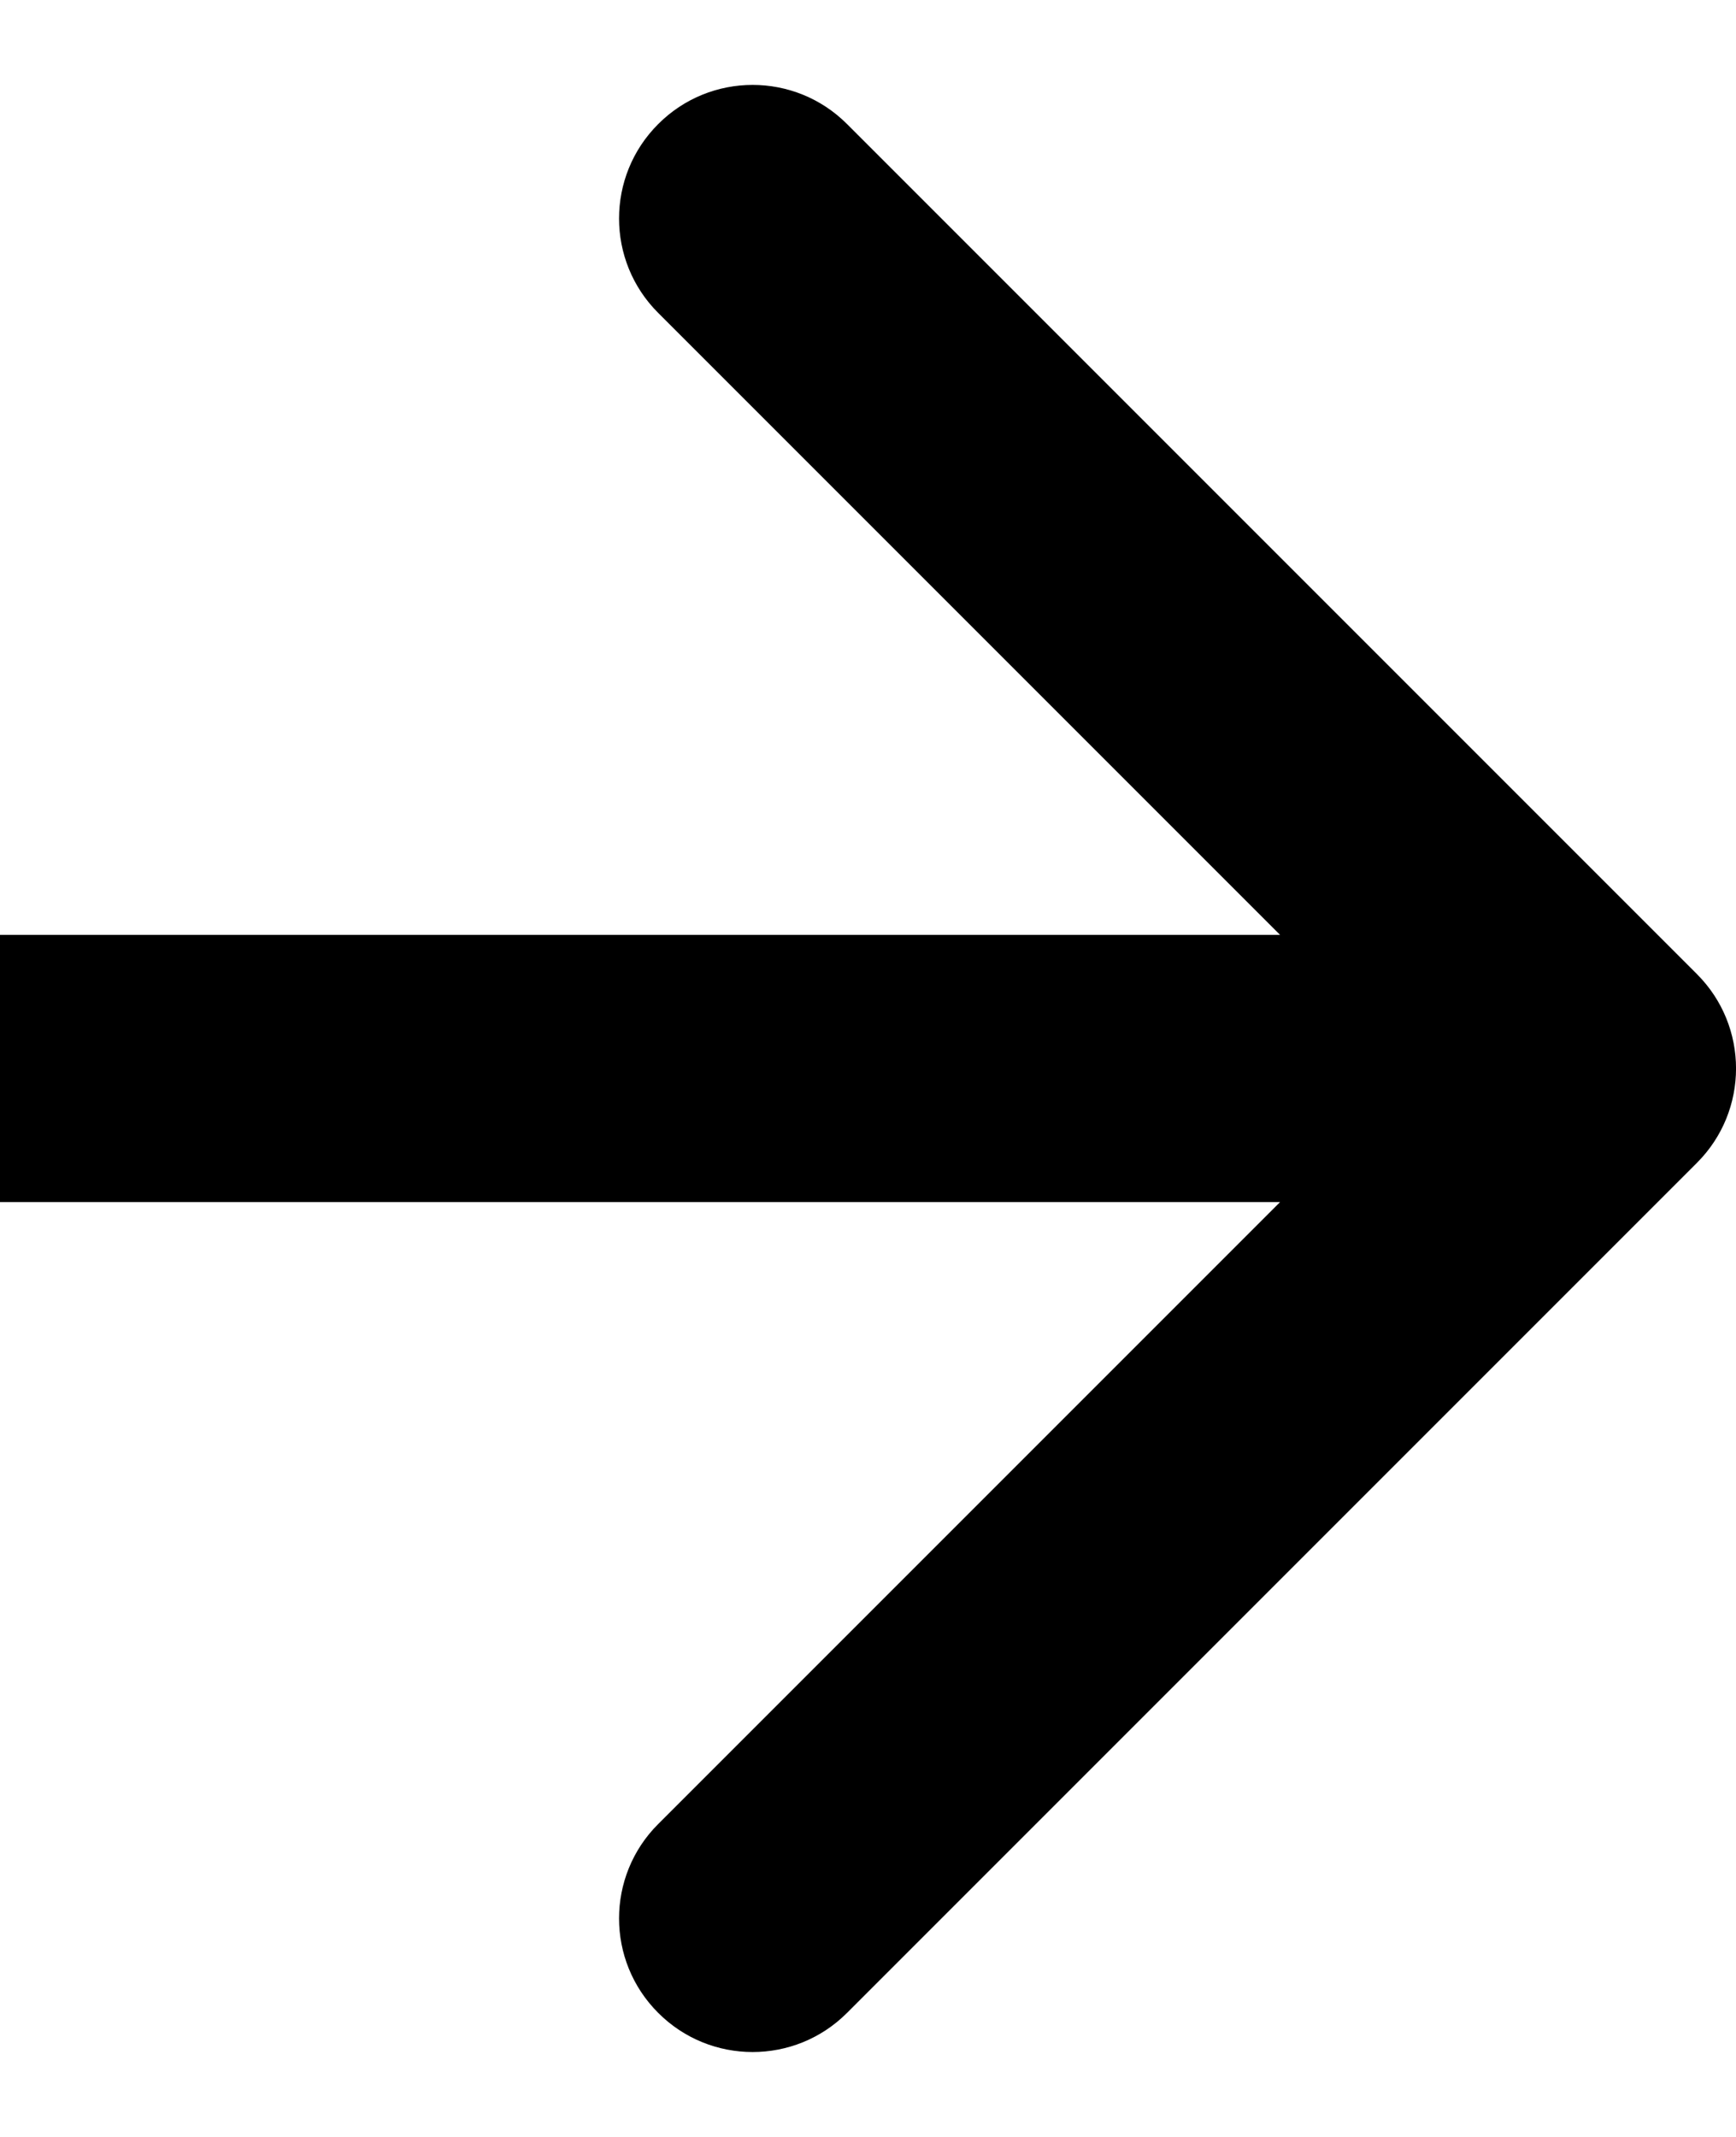 <svg width="13" height="16" viewBox="0 0 13 16" fill="none" xmlns="http://www.w3.org/2000/svg">
<path d="M12.707 8.707C13.098 8.317 13.098 7.683 12.707 7.293L6.343 0.929C5.953 0.538 5.319 0.538 4.929 0.929C4.538 1.319 4.538 1.953 4.929 2.343L10.586 8L4.929 13.657C4.538 14.047 4.538 14.681 4.929 15.071C5.319 15.462 5.953 15.462 6.343 15.071L12.707 8.707ZM0 9H12V7H0V9Z" fill="black"/>
</svg>
